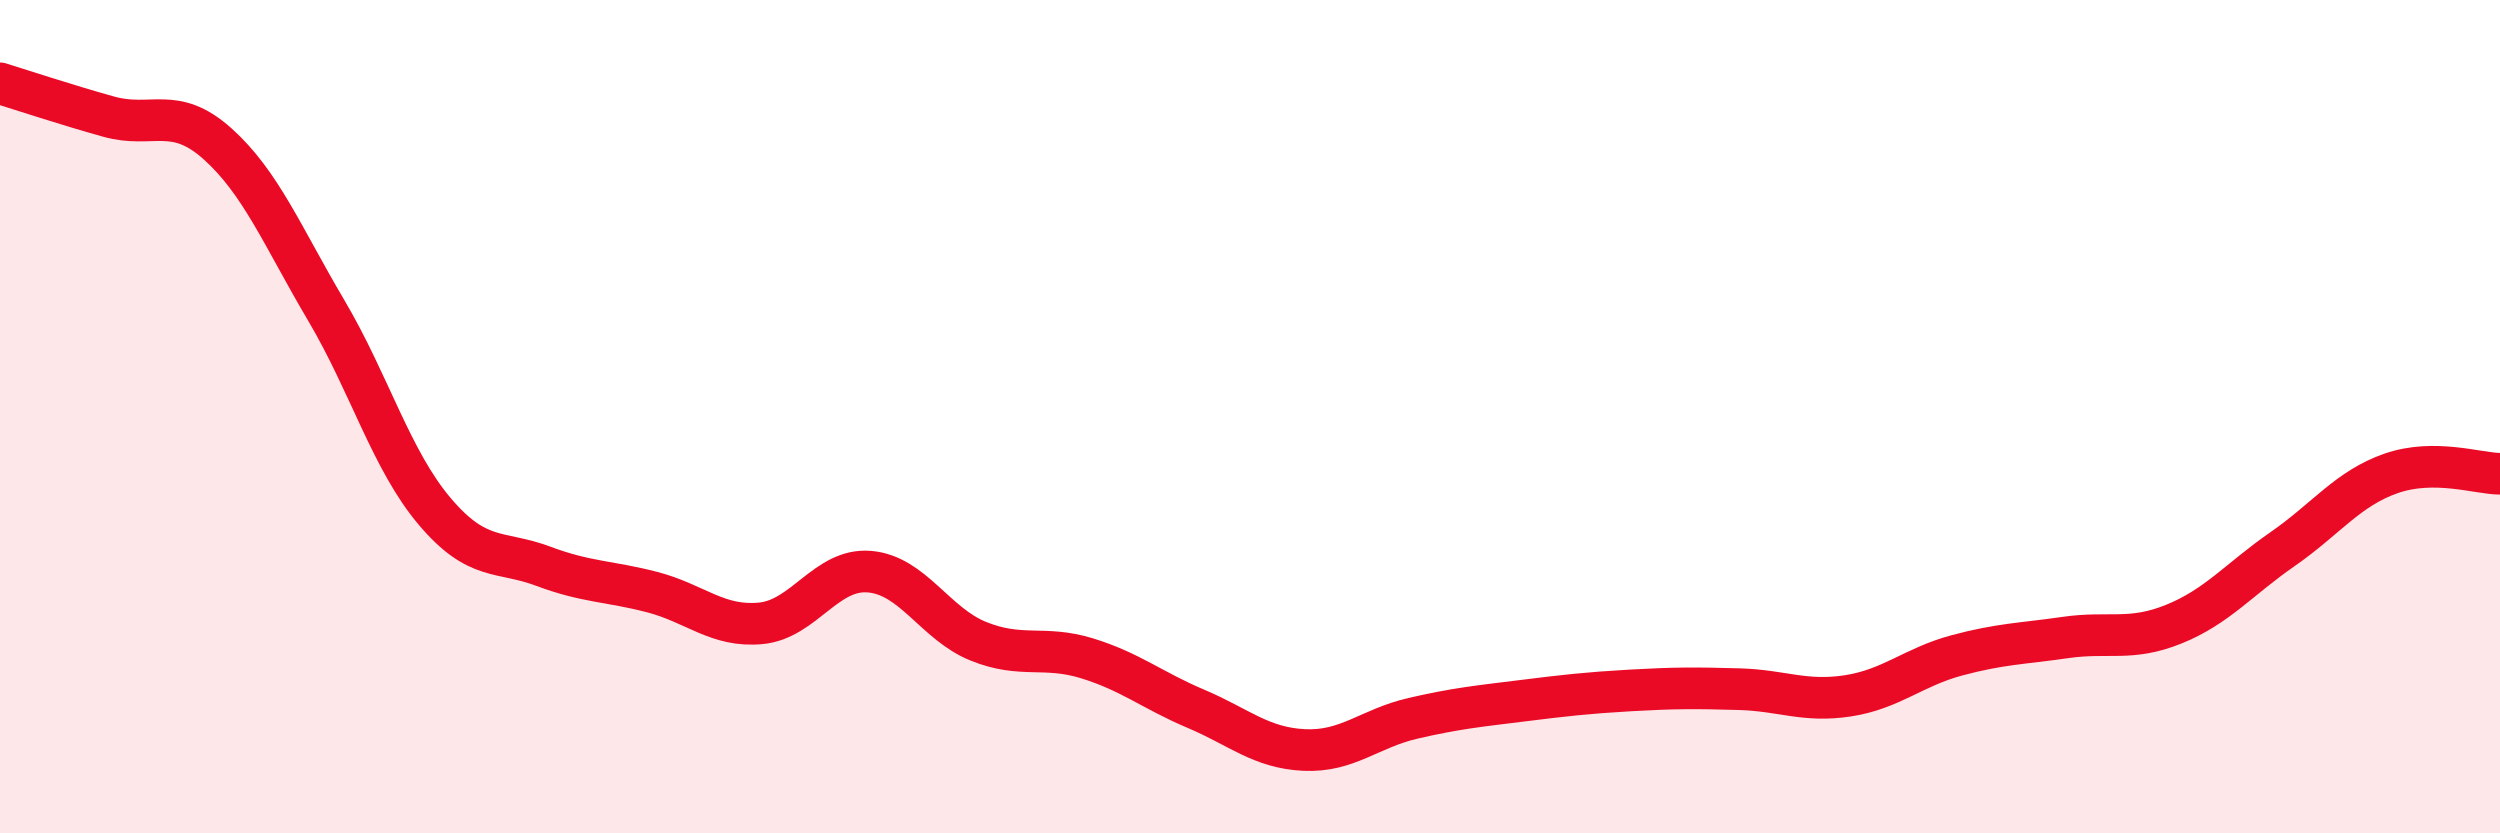 
    <svg width="60" height="20" viewBox="0 0 60 20" xmlns="http://www.w3.org/2000/svg">
      <path
        d="M 0,2 C 0.52,2.16 1.57,2.51 2.61,2.8 C 3.65,3.09 4.18,2.52 5.22,3.45 C 6.26,4.38 6.79,5.69 7.83,7.45 C 8.87,9.21 9.39,11.04 10.43,12.27 C 11.47,13.5 12,13.2 13.04,13.59 C 14.08,13.98 14.61,13.94 15.65,14.21 C 16.69,14.48 17.22,15.06 18.26,14.96 C 19.3,14.86 19.83,13.63 20.87,13.72 C 21.91,13.81 22.44,14.97 23.48,15.39 C 24.52,15.81 25.05,15.48 26.09,15.8 C 27.13,16.12 27.66,16.57 28.7,17.01 C 29.74,17.45 30.26,17.95 31.3,18 C 32.34,18.05 32.87,17.48 33.91,17.24 C 34.95,17 35.48,16.95 36.52,16.82 C 37.56,16.69 38.09,16.63 39.13,16.57 C 40.17,16.51 40.7,16.51 41.74,16.54 C 42.78,16.57 43.31,16.86 44.35,16.7 C 45.39,16.54 45.92,16.01 46.96,15.73 C 48,15.45 48.53,15.45 49.57,15.3 C 50.61,15.15 51.13,15.4 52.17,14.98 C 53.21,14.56 53.74,13.9 54.78,13.18 C 55.82,12.46 56.35,11.72 57.39,11.36 C 58.43,11 59.48,11.37 60,11.37L60 20L0 20Z"
        fill="#EB0A25"
        opacity="0.1"
        stroke-linecap="round"
        stroke-linejoin="round"
      />
      <path
        d="M 0,2 C 0.52,2.16 1.57,2.51 2.61,2.8 C 3.65,3.09 4.18,2.52 5.22,3.45 C 6.26,4.38 6.79,5.69 7.83,7.45 C 8.87,9.21 9.39,11.04 10.43,12.27 C 11.47,13.5 12,13.2 13.04,13.59 C 14.08,13.98 14.61,13.94 15.65,14.21 C 16.69,14.48 17.22,15.06 18.26,14.96 C 19.3,14.86 19.83,13.63 20.87,13.72 C 21.91,13.81 22.44,14.97 23.48,15.39 C 24.52,15.81 25.05,15.48 26.09,15.8 C 27.13,16.12 27.66,16.57 28.7,17.01 C 29.74,17.45 30.26,17.95 31.3,18 C 32.34,18.05 32.87,17.48 33.91,17.24 C 34.95,17 35.48,16.95 36.52,16.82 C 37.56,16.69 38.09,16.63 39.13,16.57 C 40.17,16.51 40.7,16.51 41.74,16.54 C 42.78,16.57 43.31,16.86 44.35,16.7 C 45.39,16.54 45.92,16.01 46.96,15.73 C 48,15.45 48.53,15.45 49.57,15.3 C 50.61,15.15 51.13,15.4 52.17,14.98 C 53.21,14.56 53.74,13.9 54.78,13.18 C 55.82,12.46 56.35,11.72 57.39,11.36 C 58.43,11 59.48,11.37 60,11.37"
        stroke="#EB0A25"
        stroke-width="1"
        fill="none"
        stroke-linecap="round"
        stroke-linejoin="round"
      />
    </svg>
  